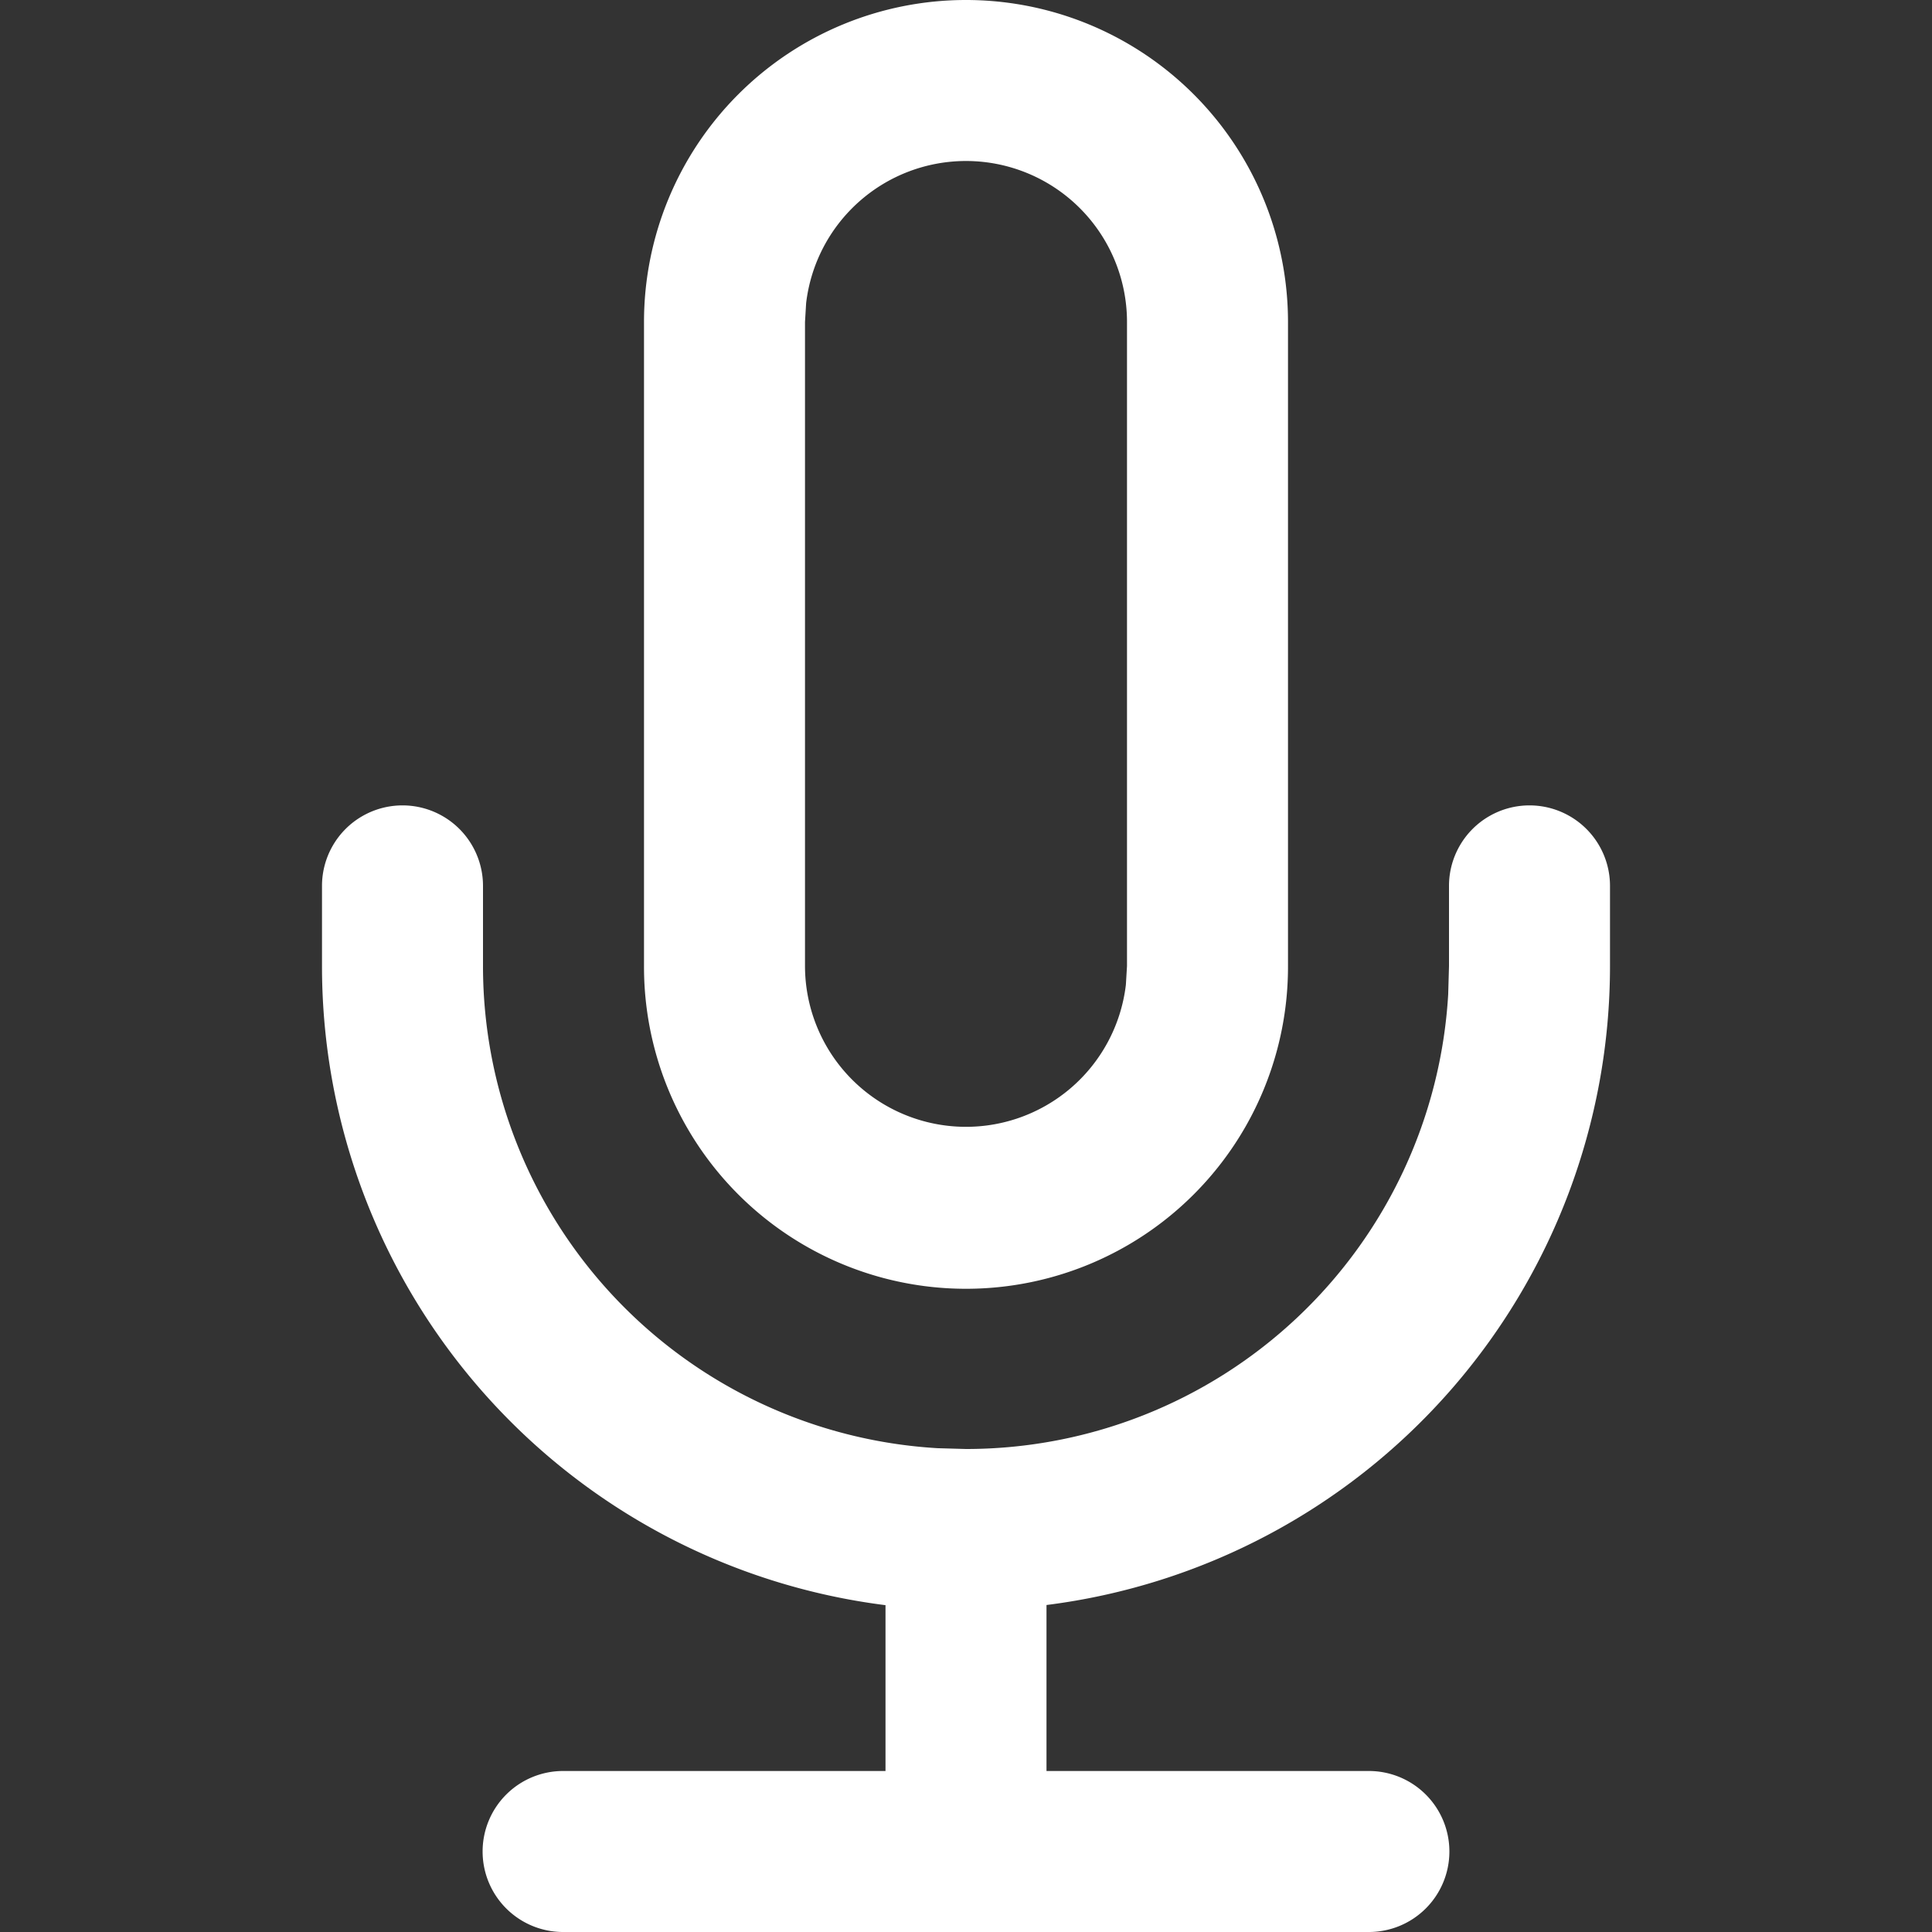 <?xml version="1.0" standalone="no"?><!DOCTYPE svg PUBLIC "-//W3C//DTD SVG 1.1//EN" "http://www.w3.org/Graphics/SVG/1.1/DTD/svg11.dtd"><svg t="1680877470758" class="icon" viewBox="0 0 1024 1024" version="1.1" xmlns="http://www.w3.org/2000/svg" p-id="2744" xmlns:xlink="http://www.w3.org/1999/xlink" width="200" height="200"><rect x="0" y="0" width="1024" height="1024" fill="#333333" stroke="none"/><path d="M298.667 1024a42.667 42.667 0 1 1 0-85.333h170.667V850.773A341.333 341.333 0 0 1 170.667 512v-42.667a42.667 42.667 0 0 1 85.333 0V512a256 256 0 0 0 240.981 255.573L512 768a256 256 0 0 0 255.573-240.981L768 512v-42.667a42.667 42.667 0 0 1 85.333 0V512a341.333 341.333 0 0 1-298.667 338.688V938.667h170.667a42.667 42.667 0 1 1 0 85.333h-426.667zM512 0a170.667 170.667 0 0 1 170.667 170.667v341.333a170.667 170.667 0 1 1-341.333 0V170.667a170.667 170.667 0 0 1 170.667-170.667z m0 85.333a85.333 85.333 0 0 0-84.736 75.349L426.667 170.667v341.333a85.333 85.333 0 0 0 170.069 9.984L597.333 512V170.667a85.333 85.333 0 0 0-85.333-85.333z" fill="#ffffff" p-id="2745"></path></svg>